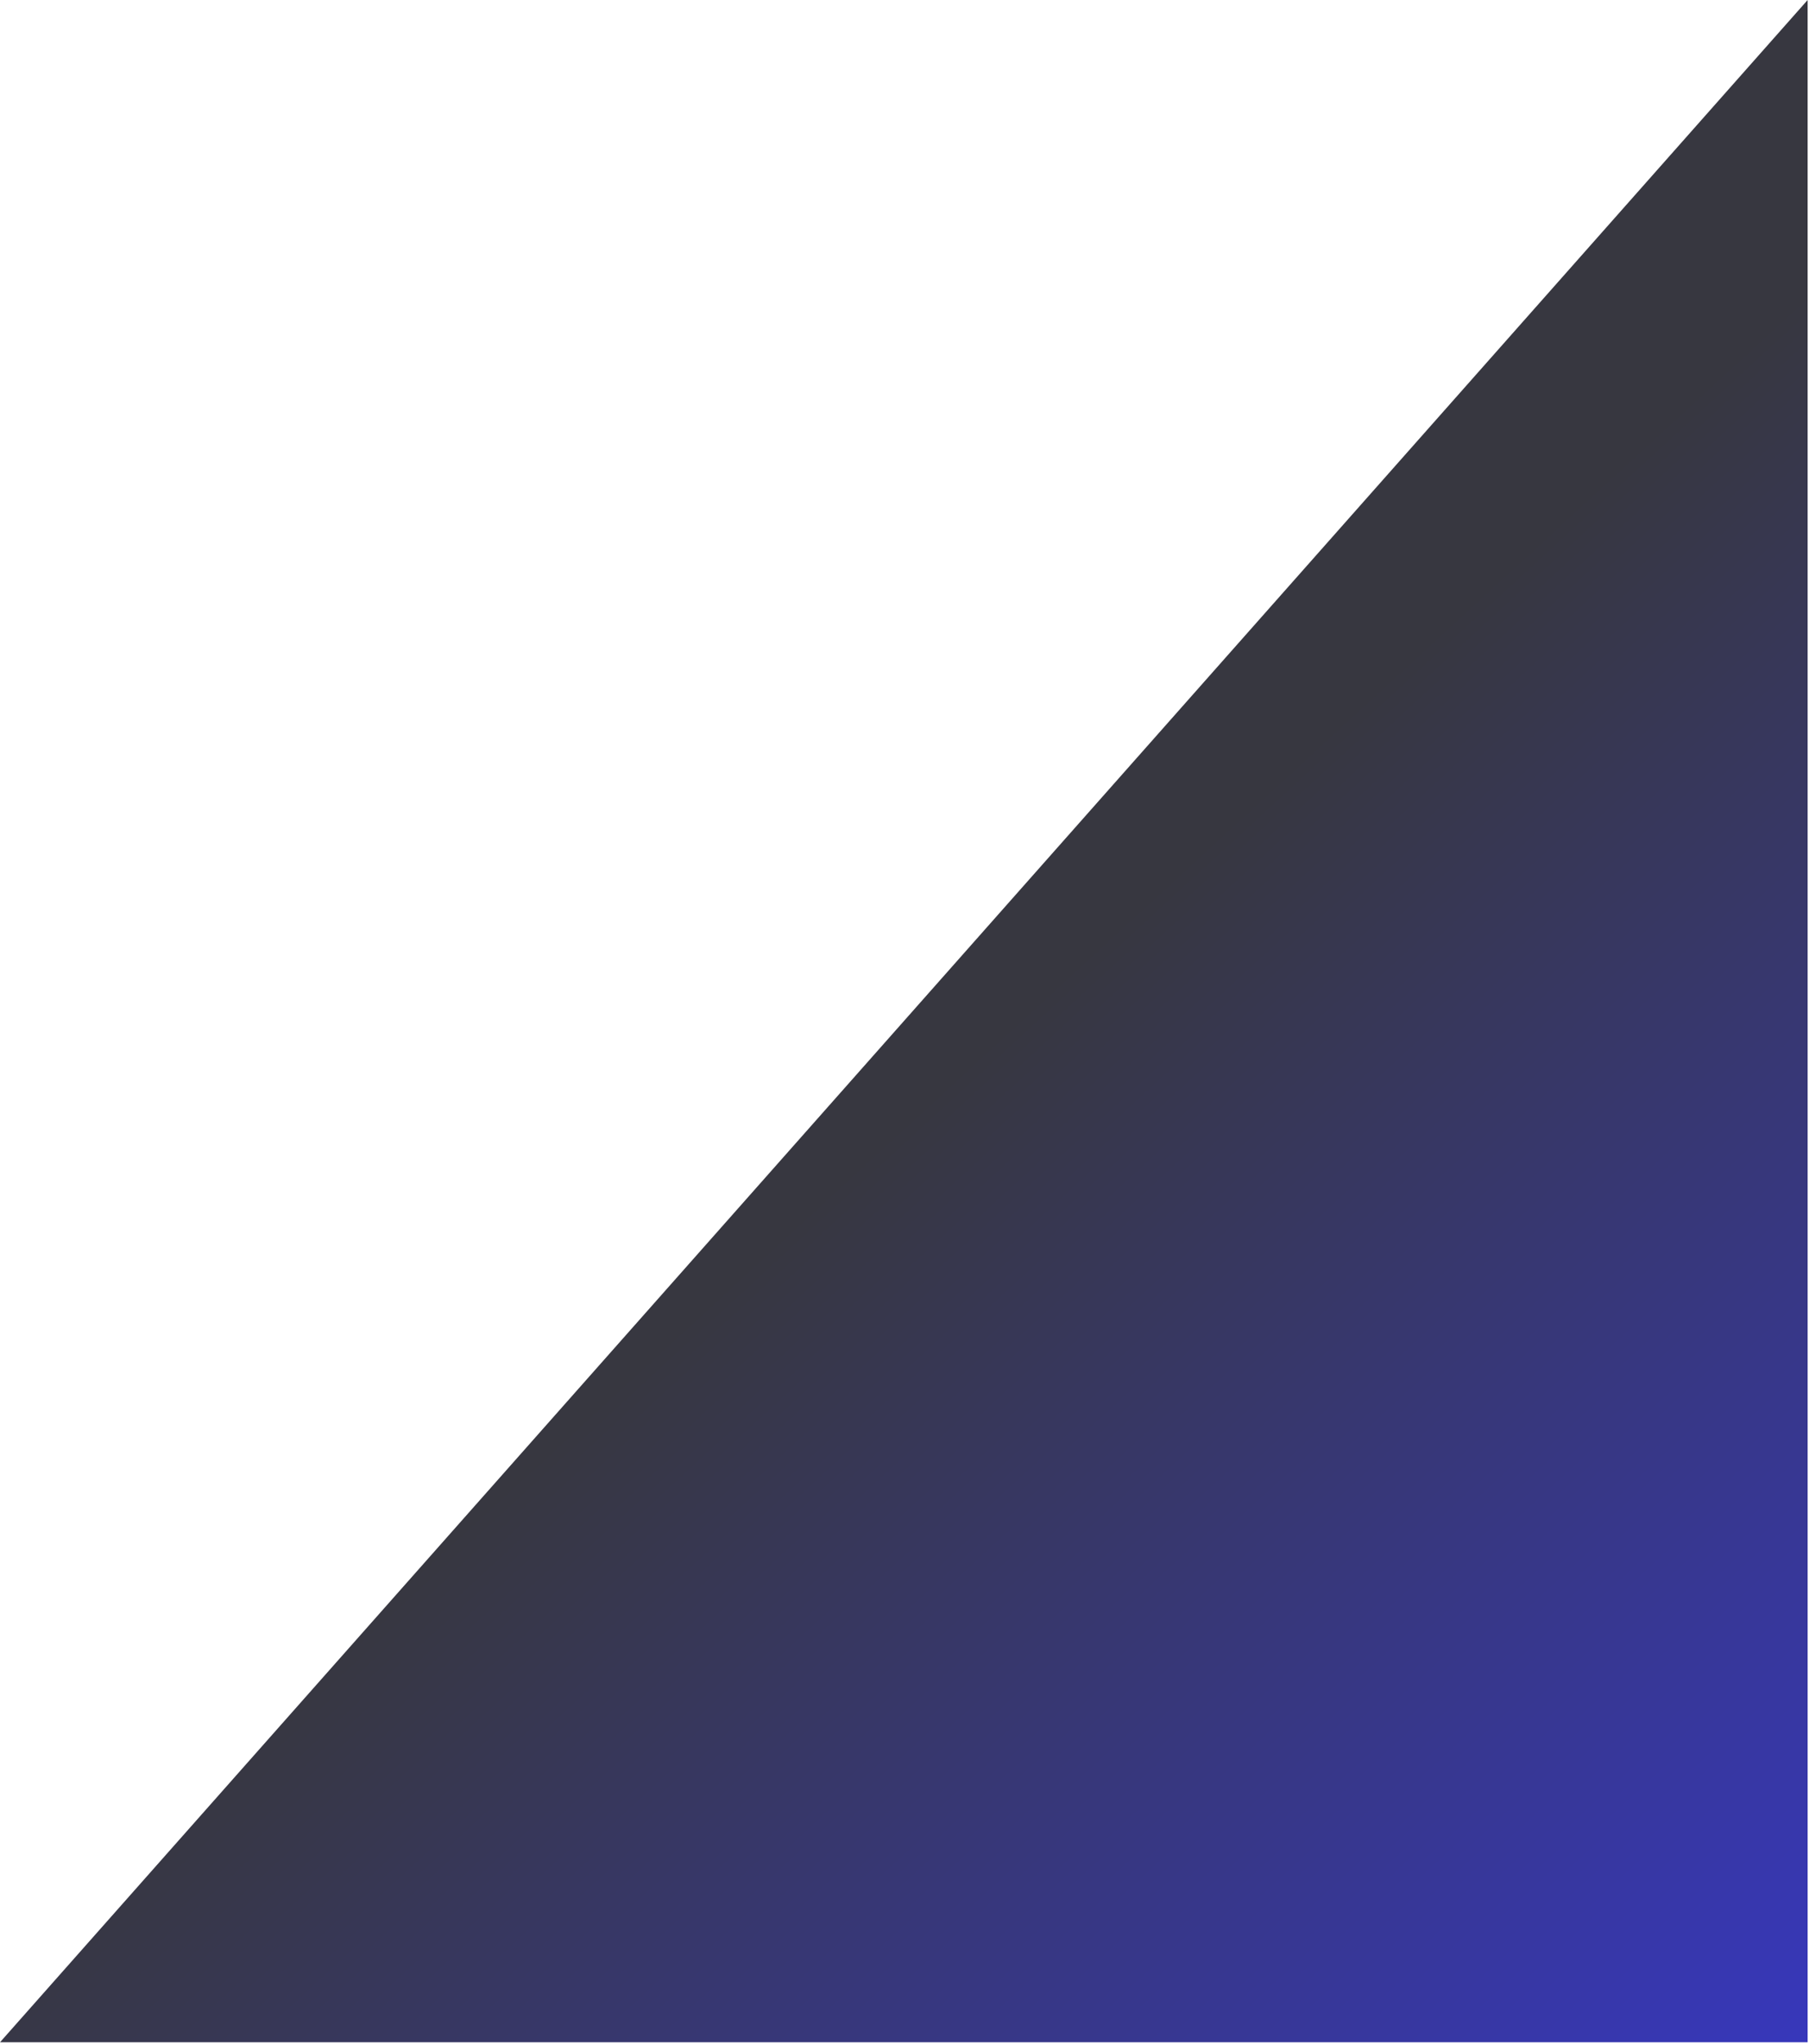 <?xml version="1.0" encoding="utf-8"?>
<svg xmlns="http://www.w3.org/2000/svg" fill="none" height="100%" overflow="visible" preserveAspectRatio="none" style="display: block;" viewBox="0 0 403 455" width="100%">
<path d="M402.696 0V454.683H0L402.696 0Z" fill="url(#paint0_linear_0_22685)" id="Vector 11"/>
<defs>
<linearGradient gradientUnits="userSpaceOnUse" id="paint0_linear_0_22685" x1="140.291" x2="381.472" y1="306.082" y2="568.545">
<stop stop-color="#373740"/>
<stop offset="1" stop-color="#3737D9"/>
</linearGradient>
</defs>
</svg>
